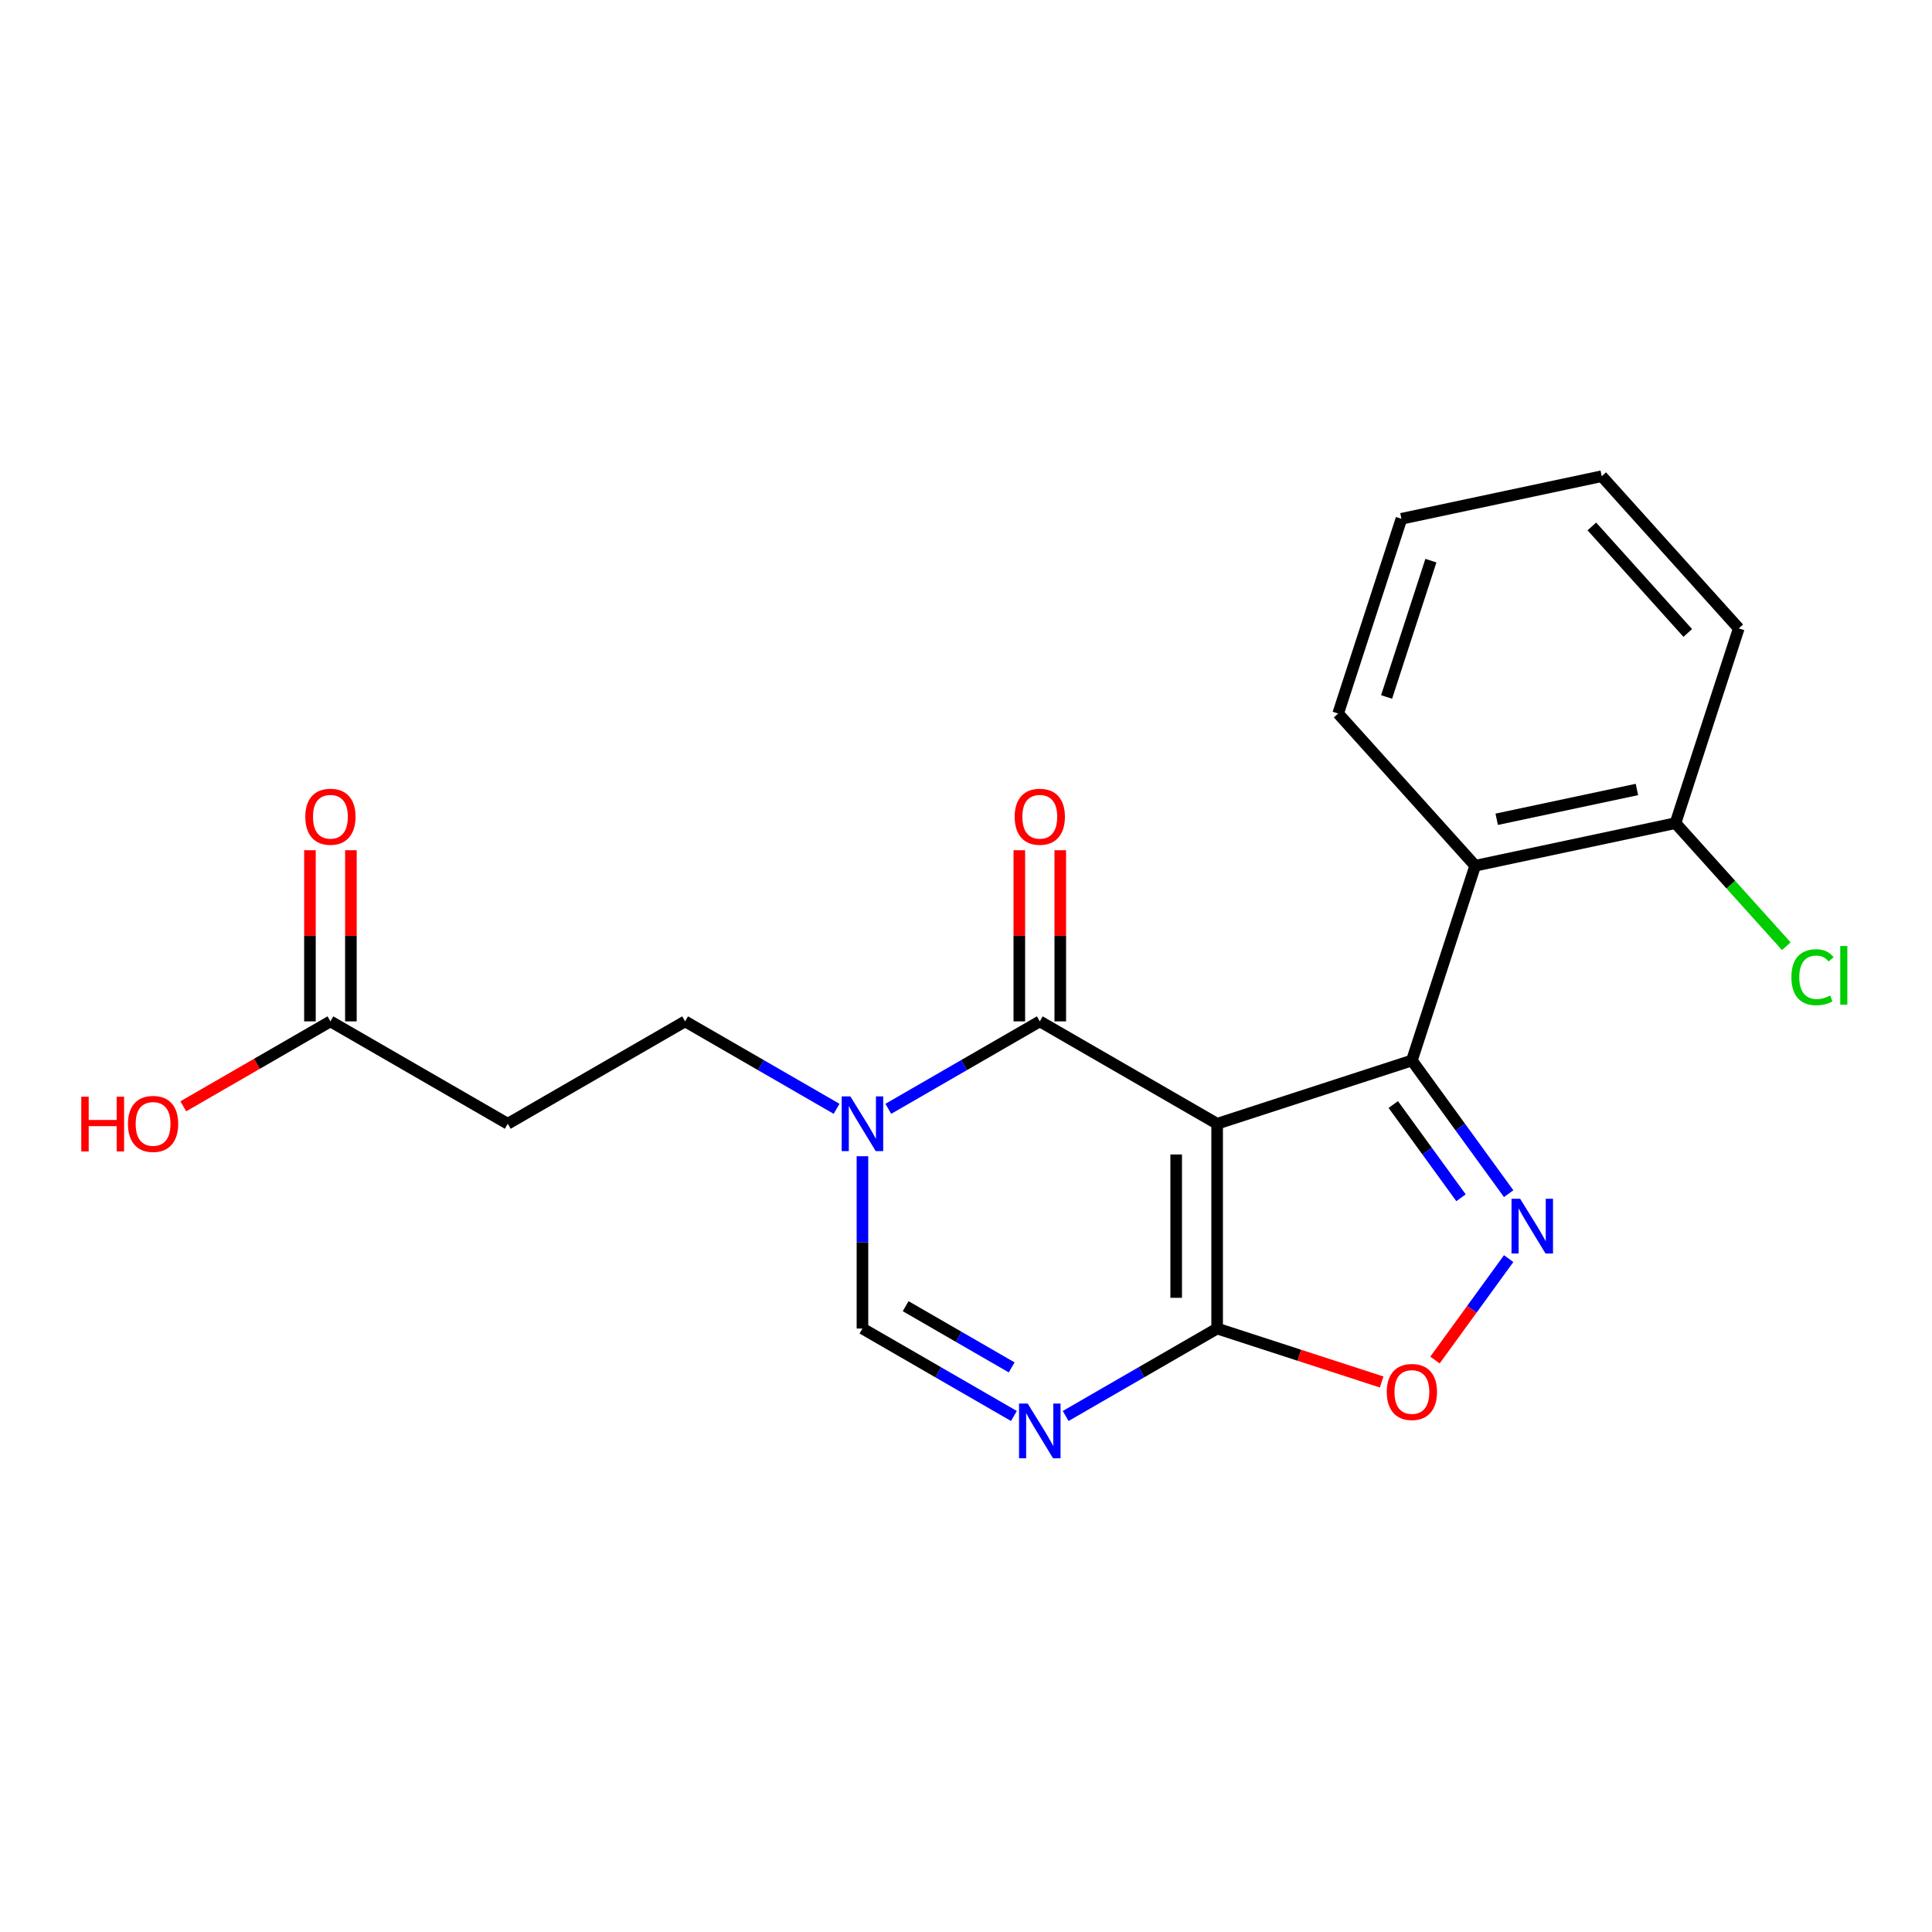 <?xml version='1.0' encoding='iso-8859-1'?>
<svg version='1.1' baseProfile='full'
              xmlns='http://www.w3.org/2000/svg'
                      xmlns:rdkit='http://www.rdkit.org/xml'
                      xmlns:xlink='http://www.w3.org/1999/xlink'
                  xml:space='preserve'
width='1000px' height='1000px' viewBox='0 0 1000 1000'>
<!-- END OF HEADER -->
<rect style='opacity:1.0;fill:#FFFFFF;stroke:none' width='1000' height='1000' x='0' y='0'> </rect>
<path class='bond-0' d='M 629.988,581.655 L 730.794,548.901' style='fill:none;fill-rule:evenodd;stroke:#000000;stroke-width:6px;stroke-linecap:butt;stroke-linejoin:miter;stroke-opacity:1' />
<path class='bond-1' d='M 629.988,581.655 L 538.195,528.658' style='fill:none;fill-rule:evenodd;stroke:#000000;stroke-width:6px;stroke-linecap:butt;stroke-linejoin:miter;stroke-opacity:1' />
<path class='bond-2' d='M 629.988,581.655 L 629.988,687.648' style='fill:none;fill-rule:evenodd;stroke:#000000;stroke-width:6px;stroke-linecap:butt;stroke-linejoin:miter;stroke-opacity:1' />
<path class='bond-2' d='M 608.79,597.554 L 608.79,671.749' style='fill:none;fill-rule:evenodd;stroke:#000000;stroke-width:6px;stroke-linecap:butt;stroke-linejoin:miter;stroke-opacity:1' />
<path class='bond-3' d='M 730.794,548.901 L 755.838,583.372' style='fill:none;fill-rule:evenodd;stroke:#000000;stroke-width:6px;stroke-linecap:butt;stroke-linejoin:miter;stroke-opacity:1' />
<path class='bond-3' d='M 755.838,583.372 L 780.882,617.842' style='fill:none;fill-rule:evenodd;stroke:#0000FF;stroke-width:6px;stroke-linecap:butt;stroke-linejoin:miter;stroke-opacity:1' />
<path class='bond-3' d='M 721.157,571.703 L 738.688,595.832' style='fill:none;fill-rule:evenodd;stroke:#000000;stroke-width:6px;stroke-linecap:butt;stroke-linejoin:miter;stroke-opacity:1' />
<path class='bond-3' d='M 738.688,595.832 L 756.219,619.961' style='fill:none;fill-rule:evenodd;stroke:#0000FF;stroke-width:6px;stroke-linecap:butt;stroke-linejoin:miter;stroke-opacity:1' />
<path class='bond-7' d='M 730.794,548.901 L 763.548,448.096' style='fill:none;fill-rule:evenodd;stroke:#000000;stroke-width:6px;stroke-linecap:butt;stroke-linejoin:miter;stroke-opacity:1' />
<path class='bond-5' d='M 538.195,528.658 L 498.994,551.291' style='fill:none;fill-rule:evenodd;stroke:#000000;stroke-width:6px;stroke-linecap:butt;stroke-linejoin:miter;stroke-opacity:1' />
<path class='bond-5' d='M 498.994,551.291 L 459.792,573.924' style='fill:none;fill-rule:evenodd;stroke:#0000FF;stroke-width:6px;stroke-linecap:butt;stroke-linejoin:miter;stroke-opacity:1' />
<path class='bond-12' d='M 548.795,528.658 L 548.795,484.367' style='fill:none;fill-rule:evenodd;stroke:#000000;stroke-width:6px;stroke-linecap:butt;stroke-linejoin:miter;stroke-opacity:1' />
<path class='bond-12' d='M 548.795,484.367 L 548.795,440.075' style='fill:none;fill-rule:evenodd;stroke:#FF0000;stroke-width:6px;stroke-linecap:butt;stroke-linejoin:miter;stroke-opacity:1' />
<path class='bond-12' d='M 527.596,528.658 L 527.596,484.367' style='fill:none;fill-rule:evenodd;stroke:#000000;stroke-width:6px;stroke-linecap:butt;stroke-linejoin:miter;stroke-opacity:1' />
<path class='bond-12' d='M 527.596,484.367 L 527.596,440.075' style='fill:none;fill-rule:evenodd;stroke:#FF0000;stroke-width:6px;stroke-linecap:butt;stroke-linejoin:miter;stroke-opacity:1' />
<path class='bond-4' d='M 629.988,687.648 L 590.787,710.281' style='fill:none;fill-rule:evenodd;stroke:#000000;stroke-width:6px;stroke-linecap:butt;stroke-linejoin:miter;stroke-opacity:1' />
<path class='bond-4' d='M 590.787,710.281 L 551.585,732.914' style='fill:none;fill-rule:evenodd;stroke:#0000FF;stroke-width:6px;stroke-linecap:butt;stroke-linejoin:miter;stroke-opacity:1' />
<path class='bond-6' d='M 629.988,687.648 L 672.566,701.483' style='fill:none;fill-rule:evenodd;stroke:#000000;stroke-width:6px;stroke-linecap:butt;stroke-linejoin:miter;stroke-opacity:1' />
<path class='bond-6' d='M 672.566,701.483 L 715.144,715.317' style='fill:none;fill-rule:evenodd;stroke:#FF0000;stroke-width:6px;stroke-linecap:butt;stroke-linejoin:miter;stroke-opacity:1' />
<path class='bond-21' d='M 780.882,651.461 L 761.814,677.707' style='fill:none;fill-rule:evenodd;stroke:#0000FF;stroke-width:6px;stroke-linecap:butt;stroke-linejoin:miter;stroke-opacity:1' />
<path class='bond-21' d='M 761.814,677.707 L 742.746,703.952' style='fill:none;fill-rule:evenodd;stroke:#FF0000;stroke-width:6px;stroke-linecap:butt;stroke-linejoin:miter;stroke-opacity:1' />
<path class='bond-8' d='M 524.806,732.914 L 485.604,710.281' style='fill:none;fill-rule:evenodd;stroke:#0000FF;stroke-width:6px;stroke-linecap:butt;stroke-linejoin:miter;stroke-opacity:1' />
<path class='bond-8' d='M 485.604,710.281 L 446.403,687.648' style='fill:none;fill-rule:evenodd;stroke:#000000;stroke-width:6px;stroke-linecap:butt;stroke-linejoin:miter;stroke-opacity:1' />
<path class='bond-8' d='M 523.644,707.766 L 496.203,691.923' style='fill:none;fill-rule:evenodd;stroke:#0000FF;stroke-width:6px;stroke-linecap:butt;stroke-linejoin:miter;stroke-opacity:1' />
<path class='bond-8' d='M 496.203,691.923 L 468.762,676.08' style='fill:none;fill-rule:evenodd;stroke:#000000;stroke-width:6px;stroke-linecap:butt;stroke-linejoin:miter;stroke-opacity:1' />
<path class='bond-11' d='M 433.013,573.924 L 393.811,551.291' style='fill:none;fill-rule:evenodd;stroke:#0000FF;stroke-width:6px;stroke-linecap:butt;stroke-linejoin:miter;stroke-opacity:1' />
<path class='bond-11' d='M 393.811,551.291 L 354.61,528.658' style='fill:none;fill-rule:evenodd;stroke:#000000;stroke-width:6px;stroke-linecap:butt;stroke-linejoin:miter;stroke-opacity:1' />
<path class='bond-22' d='M 446.403,598.465 L 446.403,643.057' style='fill:none;fill-rule:evenodd;stroke:#0000FF;stroke-width:6px;stroke-linecap:butt;stroke-linejoin:miter;stroke-opacity:1' />
<path class='bond-22' d='M 446.403,643.057 L 446.403,687.648' style='fill:none;fill-rule:evenodd;stroke:#000000;stroke-width:6px;stroke-linecap:butt;stroke-linejoin:miter;stroke-opacity:1' />
<path class='bond-13' d='M 763.548,448.096 L 867.225,426.058' style='fill:none;fill-rule:evenodd;stroke:#000000;stroke-width:6px;stroke-linecap:butt;stroke-linejoin:miter;stroke-opacity:1' />
<path class='bond-13' d='M 774.692,424.055 L 847.266,408.629' style='fill:none;fill-rule:evenodd;stroke:#000000;stroke-width:6px;stroke-linecap:butt;stroke-linejoin:miter;stroke-opacity:1' />
<path class='bond-17' d='M 763.548,448.096 L 692.624,369.327' style='fill:none;fill-rule:evenodd;stroke:#000000;stroke-width:6px;stroke-linecap:butt;stroke-linejoin:miter;stroke-opacity:1' />
<path class='bond-9' d='M 262.817,581.655 L 354.61,528.658' style='fill:none;fill-rule:evenodd;stroke:#000000;stroke-width:6px;stroke-linecap:butt;stroke-linejoin:miter;stroke-opacity:1' />
<path class='bond-10' d='M 262.817,581.655 L 171.024,528.658' style='fill:none;fill-rule:evenodd;stroke:#000000;stroke-width:6px;stroke-linecap:butt;stroke-linejoin:miter;stroke-opacity:1' />
<path class='bond-14' d='M 181.623,528.658 L 181.623,484.367' style='fill:none;fill-rule:evenodd;stroke:#000000;stroke-width:6px;stroke-linecap:butt;stroke-linejoin:miter;stroke-opacity:1' />
<path class='bond-14' d='M 181.623,484.367 L 181.623,440.075' style='fill:none;fill-rule:evenodd;stroke:#FF0000;stroke-width:6px;stroke-linecap:butt;stroke-linejoin:miter;stroke-opacity:1' />
<path class='bond-14' d='M 160.425,528.658 L 160.425,484.367' style='fill:none;fill-rule:evenodd;stroke:#000000;stroke-width:6px;stroke-linecap:butt;stroke-linejoin:miter;stroke-opacity:1' />
<path class='bond-14' d='M 160.425,484.367 L 160.425,440.075' style='fill:none;fill-rule:evenodd;stroke:#FF0000;stroke-width:6px;stroke-linecap:butt;stroke-linejoin:miter;stroke-opacity:1' />
<path class='bond-16' d='M 171.024,528.658 L 132.952,550.639' style='fill:none;fill-rule:evenodd;stroke:#000000;stroke-width:6px;stroke-linecap:butt;stroke-linejoin:miter;stroke-opacity:1' />
<path class='bond-16' d='M 132.952,550.639 L 94.881,572.62' style='fill:none;fill-rule:evenodd;stroke:#FF0000;stroke-width:6px;stroke-linecap:butt;stroke-linejoin:miter;stroke-opacity:1' />
<path class='bond-15' d='M 867.225,426.058 L 895.901,457.907' style='fill:none;fill-rule:evenodd;stroke:#000000;stroke-width:6px;stroke-linecap:butt;stroke-linejoin:miter;stroke-opacity:1' />
<path class='bond-15' d='M 895.901,457.907 L 924.578,489.756' style='fill:none;fill-rule:evenodd;stroke:#00CC00;stroke-width:6px;stroke-linecap:butt;stroke-linejoin:miter;stroke-opacity:1' />
<path class='bond-18' d='M 867.225,426.058 L 899.978,325.253' style='fill:none;fill-rule:evenodd;stroke:#000000;stroke-width:6px;stroke-linecap:butt;stroke-linejoin:miter;stroke-opacity:1' />
<path class='bond-19' d='M 692.624,369.327 L 725.378,268.522' style='fill:none;fill-rule:evenodd;stroke:#000000;stroke-width:6px;stroke-linecap:butt;stroke-linejoin:miter;stroke-opacity:1' />
<path class='bond-19' d='M 717.698,360.757 L 740.626,290.193' style='fill:none;fill-rule:evenodd;stroke:#000000;stroke-width:6px;stroke-linecap:butt;stroke-linejoin:miter;stroke-opacity:1' />
<path class='bond-23' d='M 899.978,325.253 L 829.055,246.484' style='fill:none;fill-rule:evenodd;stroke:#000000;stroke-width:6px;stroke-linecap:butt;stroke-linejoin:miter;stroke-opacity:1' />
<path class='bond-23' d='M 873.586,327.622 L 823.94,272.484' style='fill:none;fill-rule:evenodd;stroke:#000000;stroke-width:6px;stroke-linecap:butt;stroke-linejoin:miter;stroke-opacity:1' />
<path class='bond-20' d='M 725.378,268.522 L 829.055,246.484' style='fill:none;fill-rule:evenodd;stroke:#000000;stroke-width:6px;stroke-linecap:butt;stroke-linejoin:miter;stroke-opacity:1' />
<path  class='atom-4' d='M 786.835 620.492
L 796.115 635.492
Q 797.035 636.972, 798.515 639.652
Q 799.995 642.332, 800.075 642.492
L 800.075 620.492
L 803.835 620.492
L 803.835 648.812
L 799.955 648.812
L 789.995 632.412
Q 788.835 630.492, 787.595 628.292
Q 786.395 626.092, 786.035 625.412
L 786.035 648.812
L 782.355 648.812
L 782.355 620.492
L 786.835 620.492
' fill='#0000FF'/>
<path  class='atom-5' d='M 531.935 726.485
L 541.215 741.485
Q 542.135 742.965, 543.615 745.645
Q 545.095 748.325, 545.175 748.485
L 545.175 726.485
L 548.935 726.485
L 548.935 754.805
L 545.055 754.805
L 535.095 738.405
Q 533.935 736.485, 532.695 734.285
Q 531.495 732.085, 531.135 731.405
L 531.135 754.805
L 527.455 754.805
L 527.455 726.485
L 531.935 726.485
' fill='#0000FF'/>
<path  class='atom-6' d='M 440.143 567.495
L 449.423 582.495
Q 450.343 583.975, 451.823 586.655
Q 453.303 589.335, 453.383 589.495
L 453.383 567.495
L 457.143 567.495
L 457.143 595.815
L 453.263 595.815
L 443.303 579.415
Q 442.143 577.495, 440.903 575.295
Q 439.703 573.095, 439.343 572.415
L 439.343 595.815
L 435.663 595.815
L 435.663 567.495
L 440.143 567.495
' fill='#0000FF'/>
<path  class='atom-7' d='M 717.794 720.482
Q 717.794 713.682, 721.154 709.882
Q 724.514 706.082, 730.794 706.082
Q 737.074 706.082, 740.434 709.882
Q 743.794 713.682, 743.794 720.482
Q 743.794 727.362, 740.394 731.282
Q 736.994 735.162, 730.794 735.162
Q 724.554 735.162, 721.154 731.282
Q 717.794 727.402, 717.794 720.482
M 730.794 731.962
Q 735.114 731.962, 737.434 729.082
Q 739.794 726.162, 739.794 720.482
Q 739.794 714.922, 737.434 712.122
Q 735.114 709.282, 730.794 709.282
Q 726.474 709.282, 724.114 712.082
Q 721.794 714.882, 721.794 720.482
Q 721.794 726.202, 724.114 729.082
Q 726.474 731.962, 730.794 731.962
' fill='#FF0000'/>
<path  class='atom-13' d='M 525.195 422.745
Q 525.195 415.945, 528.555 412.145
Q 531.915 408.345, 538.195 408.345
Q 544.475 408.345, 547.835 412.145
Q 551.195 415.945, 551.195 422.745
Q 551.195 429.625, 547.795 433.545
Q 544.395 437.425, 538.195 437.425
Q 531.955 437.425, 528.555 433.545
Q 525.195 429.665, 525.195 422.745
M 538.195 434.225
Q 542.515 434.225, 544.835 431.345
Q 547.195 428.425, 547.195 422.745
Q 547.195 417.185, 544.835 414.385
Q 542.515 411.545, 538.195 411.545
Q 533.875 411.545, 531.515 414.345
Q 529.195 417.145, 529.195 422.745
Q 529.195 428.465, 531.515 431.345
Q 533.875 434.225, 538.195 434.225
' fill='#FF0000'/>
<path  class='atom-15' d='M 158.024 422.745
Q 158.024 415.945, 161.384 412.145
Q 164.744 408.345, 171.024 408.345
Q 177.304 408.345, 180.664 412.145
Q 184.024 415.945, 184.024 422.745
Q 184.024 429.625, 180.624 433.545
Q 177.224 437.425, 171.024 437.425
Q 164.784 437.425, 161.384 433.545
Q 158.024 429.665, 158.024 422.745
M 171.024 434.225
Q 175.344 434.225, 177.664 431.345
Q 180.024 428.425, 180.024 422.745
Q 180.024 417.185, 177.664 414.385
Q 175.344 411.545, 171.024 411.545
Q 166.704 411.545, 164.344 414.345
Q 162.024 417.145, 162.024 422.745
Q 162.024 428.465, 164.344 431.345
Q 166.704 434.225, 171.024 434.225
' fill='#FF0000'/>
<path  class='atom-16' d='M 927.228 505.807
Q 927.228 498.767, 930.508 495.087
Q 933.828 491.367, 940.108 491.367
Q 945.948 491.367, 949.068 495.487
L 946.428 497.647
Q 944.148 494.647, 940.108 494.647
Q 935.828 494.647, 933.548 497.527
Q 931.308 500.367, 931.308 505.807
Q 931.308 511.407, 933.628 514.287
Q 935.988 517.167, 940.548 517.167
Q 943.668 517.167, 947.308 515.287
L 948.428 518.287
Q 946.948 519.247, 944.708 519.807
Q 942.468 520.367, 939.988 520.367
Q 933.828 520.367, 930.508 516.607
Q 927.228 512.847, 927.228 505.807
' fill='#00CC00'/>
<path  class='atom-16' d='M 952.508 489.647
L 956.188 489.647
L 956.188 520.007
L 952.508 520.007
L 952.508 489.647
' fill='#00CC00'/>
<path  class='atom-17' d='M 42.071 567.655
L 45.911 567.655
L 45.911 579.695
L 60.391 579.695
L 60.391 567.655
L 64.231 567.655
L 64.231 595.975
L 60.391 595.975
L 60.391 582.895
L 45.911 582.895
L 45.911 595.975
L 42.071 595.975
L 42.071 567.655
' fill='#FF0000'/>
<path  class='atom-17' d='M 66.231 581.735
Q 66.231 574.935, 69.591 571.135
Q 72.951 567.335, 79.231 567.335
Q 85.511 567.335, 88.871 571.135
Q 92.231 574.935, 92.231 581.735
Q 92.231 588.615, 88.831 592.535
Q 85.431 596.415, 79.231 596.415
Q 72.991 596.415, 69.591 592.535
Q 66.231 588.655, 66.231 581.735
M 79.231 593.215
Q 83.551 593.215, 85.871 590.335
Q 88.231 587.415, 88.231 581.735
Q 88.231 576.175, 85.871 573.375
Q 83.551 570.535, 79.231 570.535
Q 74.911 570.535, 72.551 573.335
Q 70.231 576.135, 70.231 581.735
Q 70.231 587.455, 72.551 590.335
Q 74.911 593.215, 79.231 593.215
' fill='#FF0000'/>
</svg>

